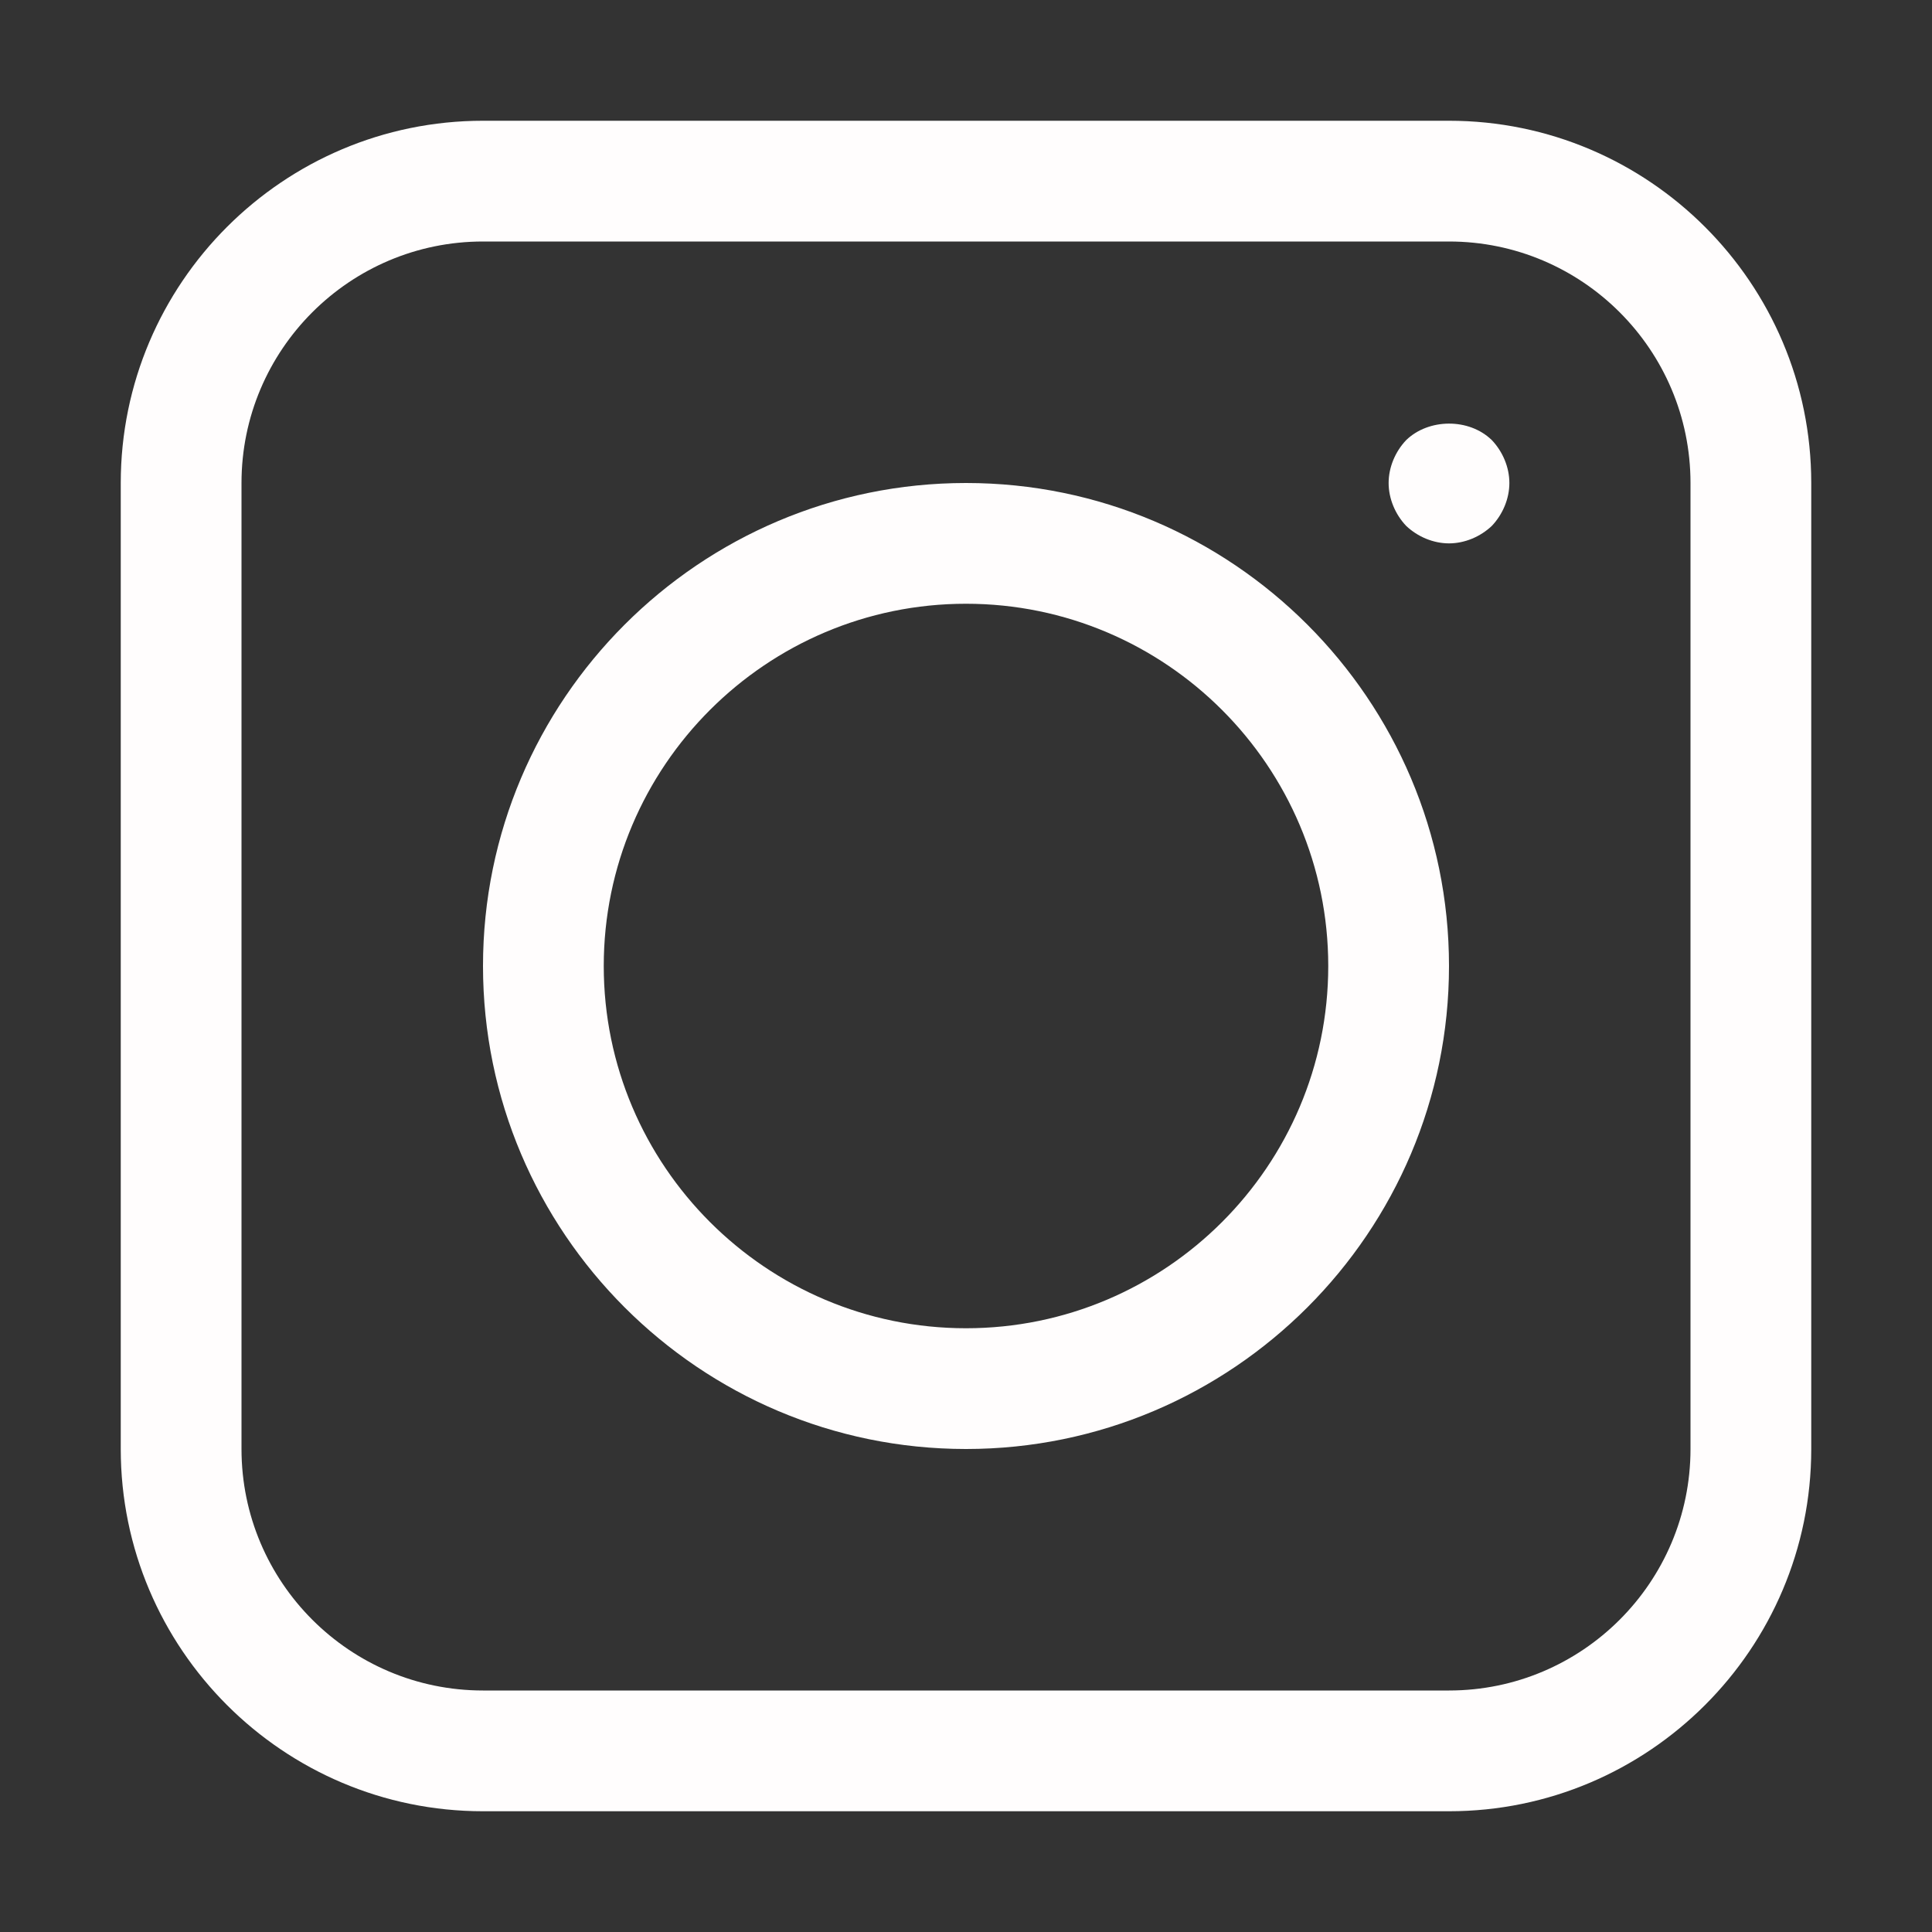 <?xml version="1.0" encoding="UTF-8"?> <svg xmlns="http://www.w3.org/2000/svg" viewBox="0 0 60.00 60.00" data-guides="{&quot;vertical&quot;:[],&quot;horizontal&quot;:[]}"><rect x="0" y="0" width="60.00" height="60.00" fill="#333333" stroke="none"/><path fill="#fffdfd" stroke="none" fill-opacity="1" stroke-width="1" stroke-opacity="1" fill-rule="evenodd" id="tSvg156ff424ed2" title="Path 1" d="M45 3.75C35 3.75 25 3.75 15 3.75C8.796 3.75 3.75 8.796 3.75 15C3.75 25 3.75 35 3.75 45C3.75 51.204 8.796 56.25 15 56.25C25 56.25 35 56.25 45 56.25C51.204 56.25 56.25 51.204 56.25 45C56.25 35 56.25 25 56.25 15C56.25 8.796 51.204 3.75 45 3.75ZM52.5 45C52.5 49.137 49.137 52.5 45 52.5C35 52.5 25 52.5 15 52.5C10.863 52.5 7.5 49.137 7.5 45C7.5 35 7.5 25 7.5 15C7.5 10.863 10.863 7.5 15 7.5C25 7.5 35 7.5 45 7.5C49.137 7.5 52.5 10.863 52.5 15C52.5 25 52.5 35 52.5 45ZM30 15C21.729 15 15 21.729 15 30C15 38.271 21.729 45 30 45C38.271 45 45 38.271 45 30C45 21.729 38.271 15 30 15ZM30 41.25C23.796 41.25 18.75 36.204 18.75 30C18.75 23.796 23.796 18.75 30 18.75C36.204 18.75 41.25 23.796 41.25 30C41.25 36.204 36.204 41.25 30 41.25ZM46.331 13.669C46.669 14.025 46.875 14.512 46.875 15C46.875 15.487 46.669 15.975 46.331 16.331C45.975 16.669 45.488 16.875 45 16.875C44.513 16.875 44.025 16.669 43.669 16.331C43.331 15.975 43.125 15.487 43.125 15C43.125 14.512 43.331 14.025 43.669 13.669C44.363 12.994 45.619 12.975 46.331 13.669Z"></path><defs></defs></svg> 